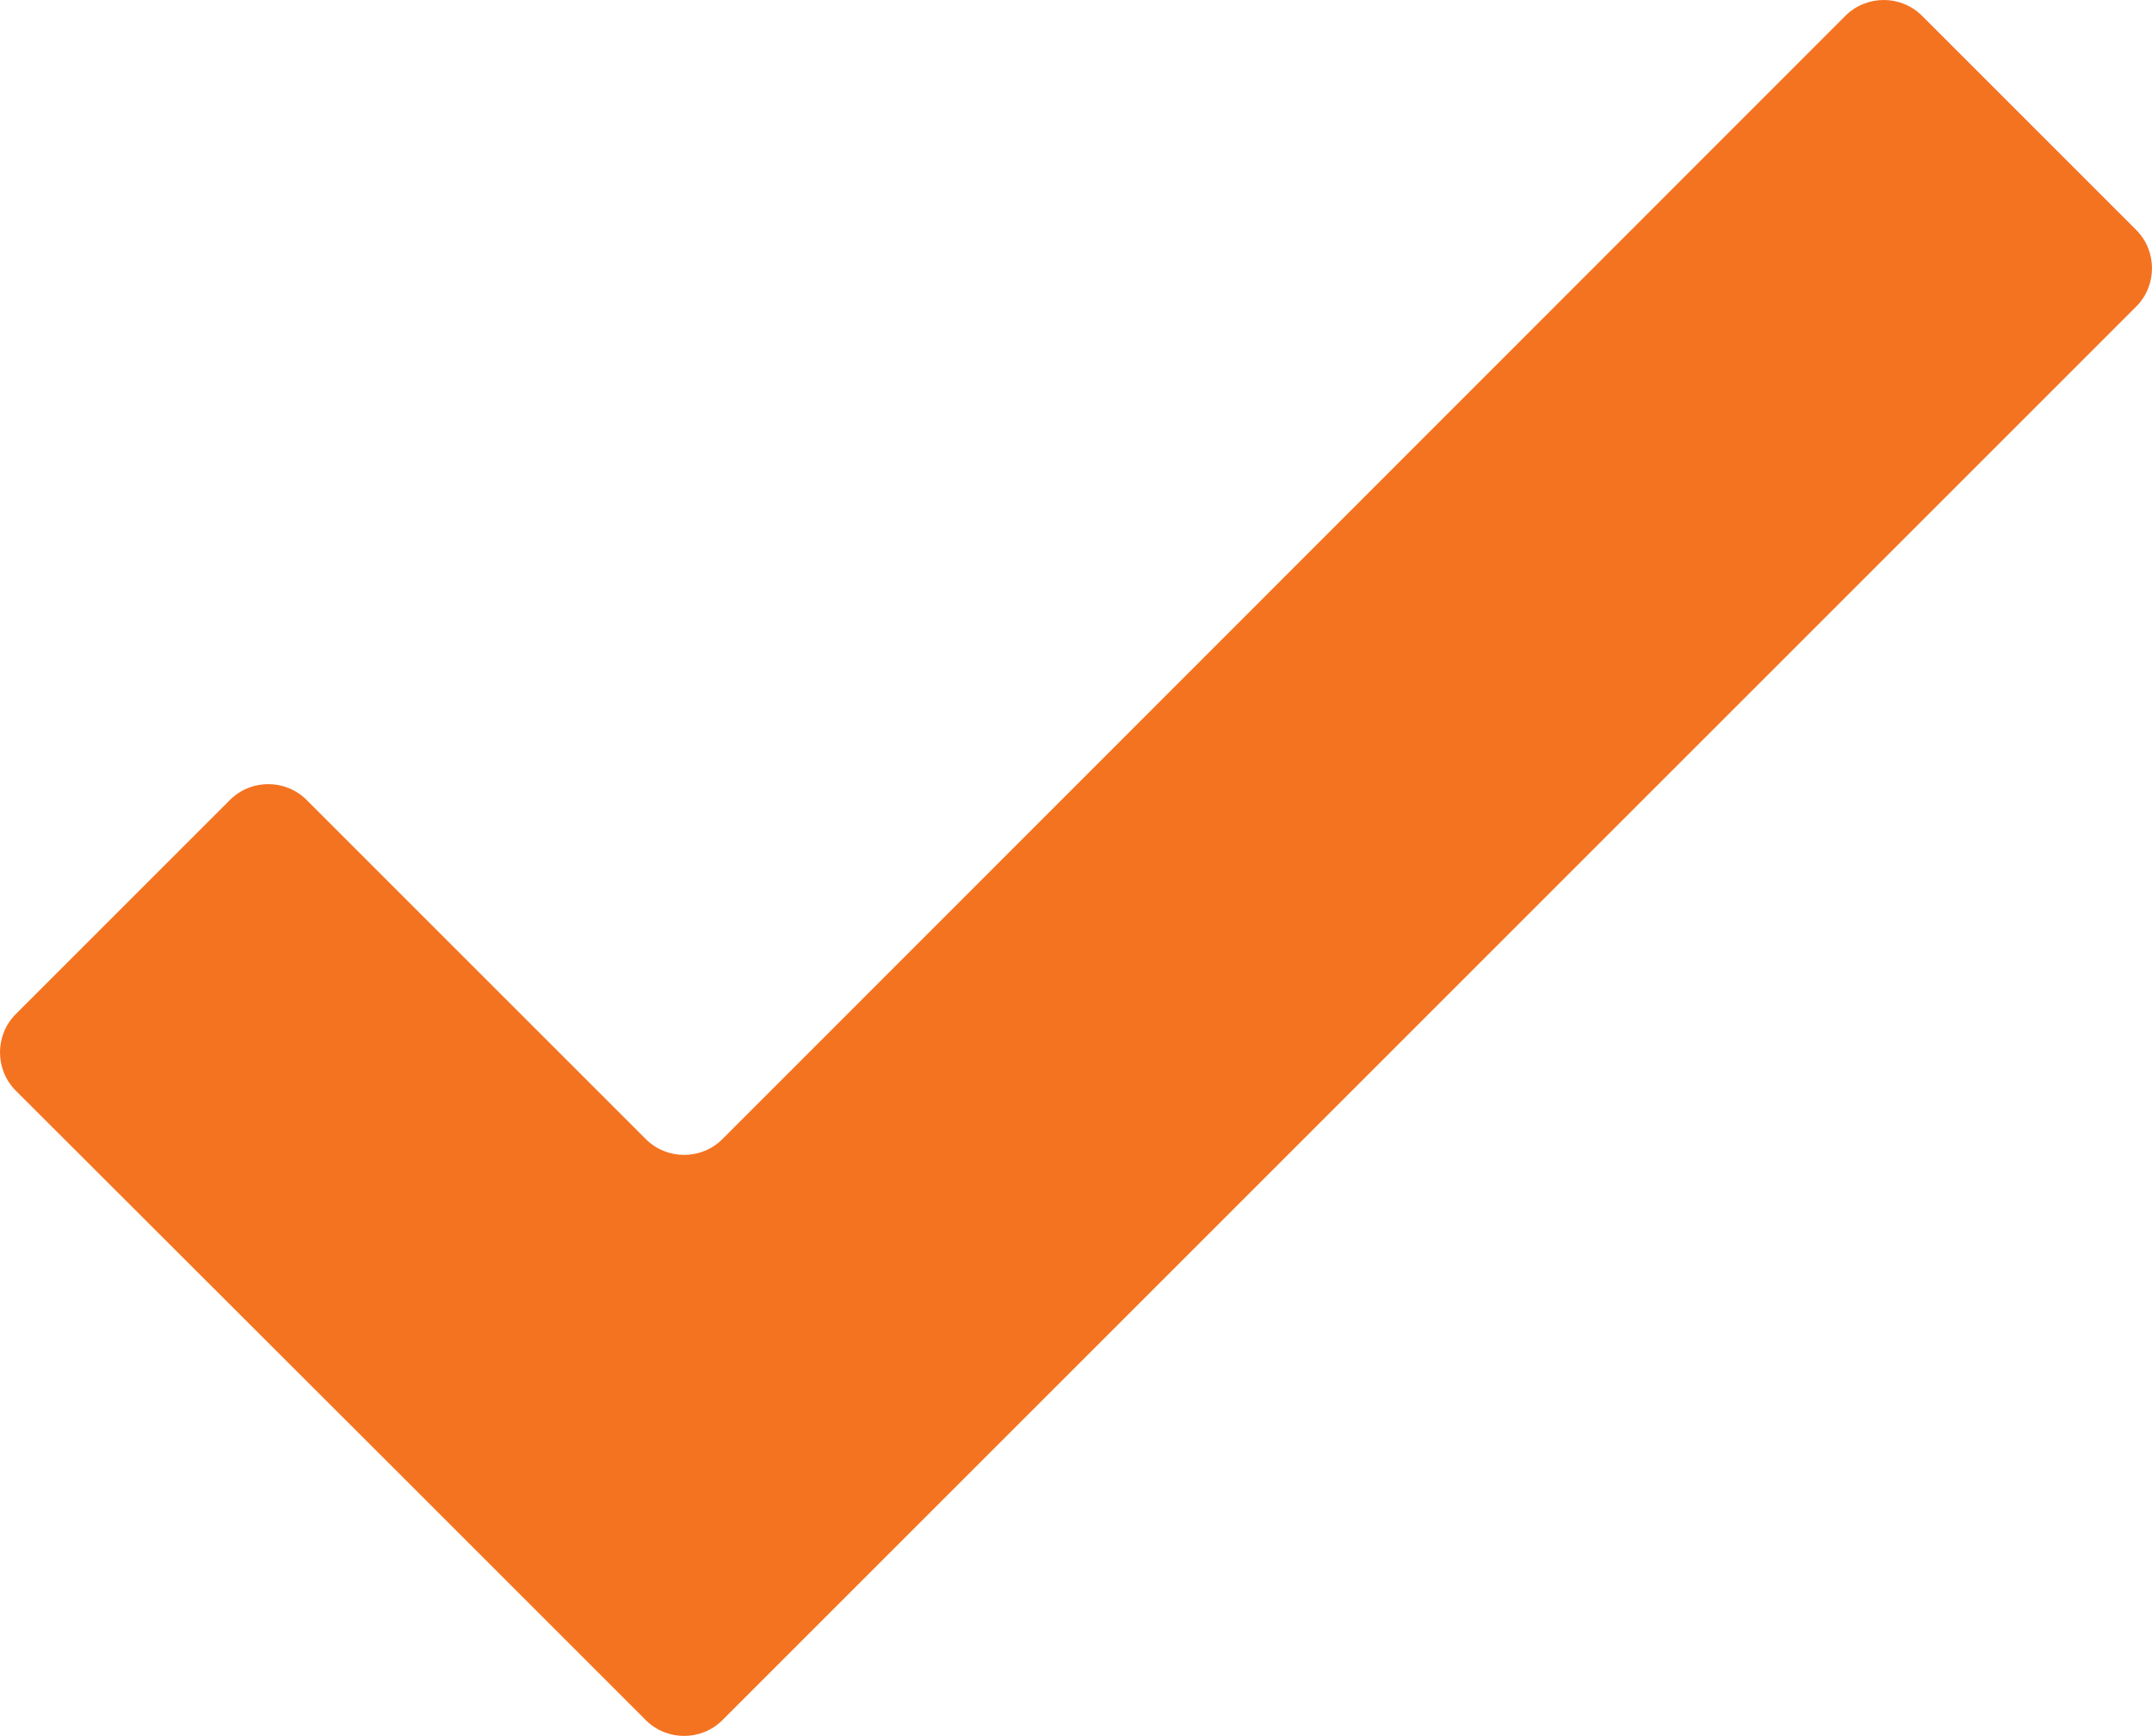 <?xml version="1.0" encoding="UTF-8"?>
<svg id="Layer_1" data-name="Layer 1" xmlns="http://www.w3.org/2000/svg" version="1.1" viewBox="0 0 449.2 362.5">
  <defs>
    <style>
      .cls-1 {
        fill: #f47321;
        stroke-width: 0px;
      }
    </style>
  </defs>
  <path class="cls-1" d="M445.9,64l-53.4,53.4-37.9,37.9-33.3,33.3-170.5,170.5c-4.4,4.4-11.6,4.4-16,0l-52.7-52.7L3.3,227.7c-4.4-4.4-4.4-11.6,0-16l44.7-44.7c4.4-4.4,11.6-4.4,16,0l70.8,70.8c4.4,4.4,11.6,4.4,16,0L385.2,3.3c4.4-4.4,11.6-4.4,16,0l44.7,44.7c4.4,4.4,4.4,11.6,0,16Z"/>
</svg>